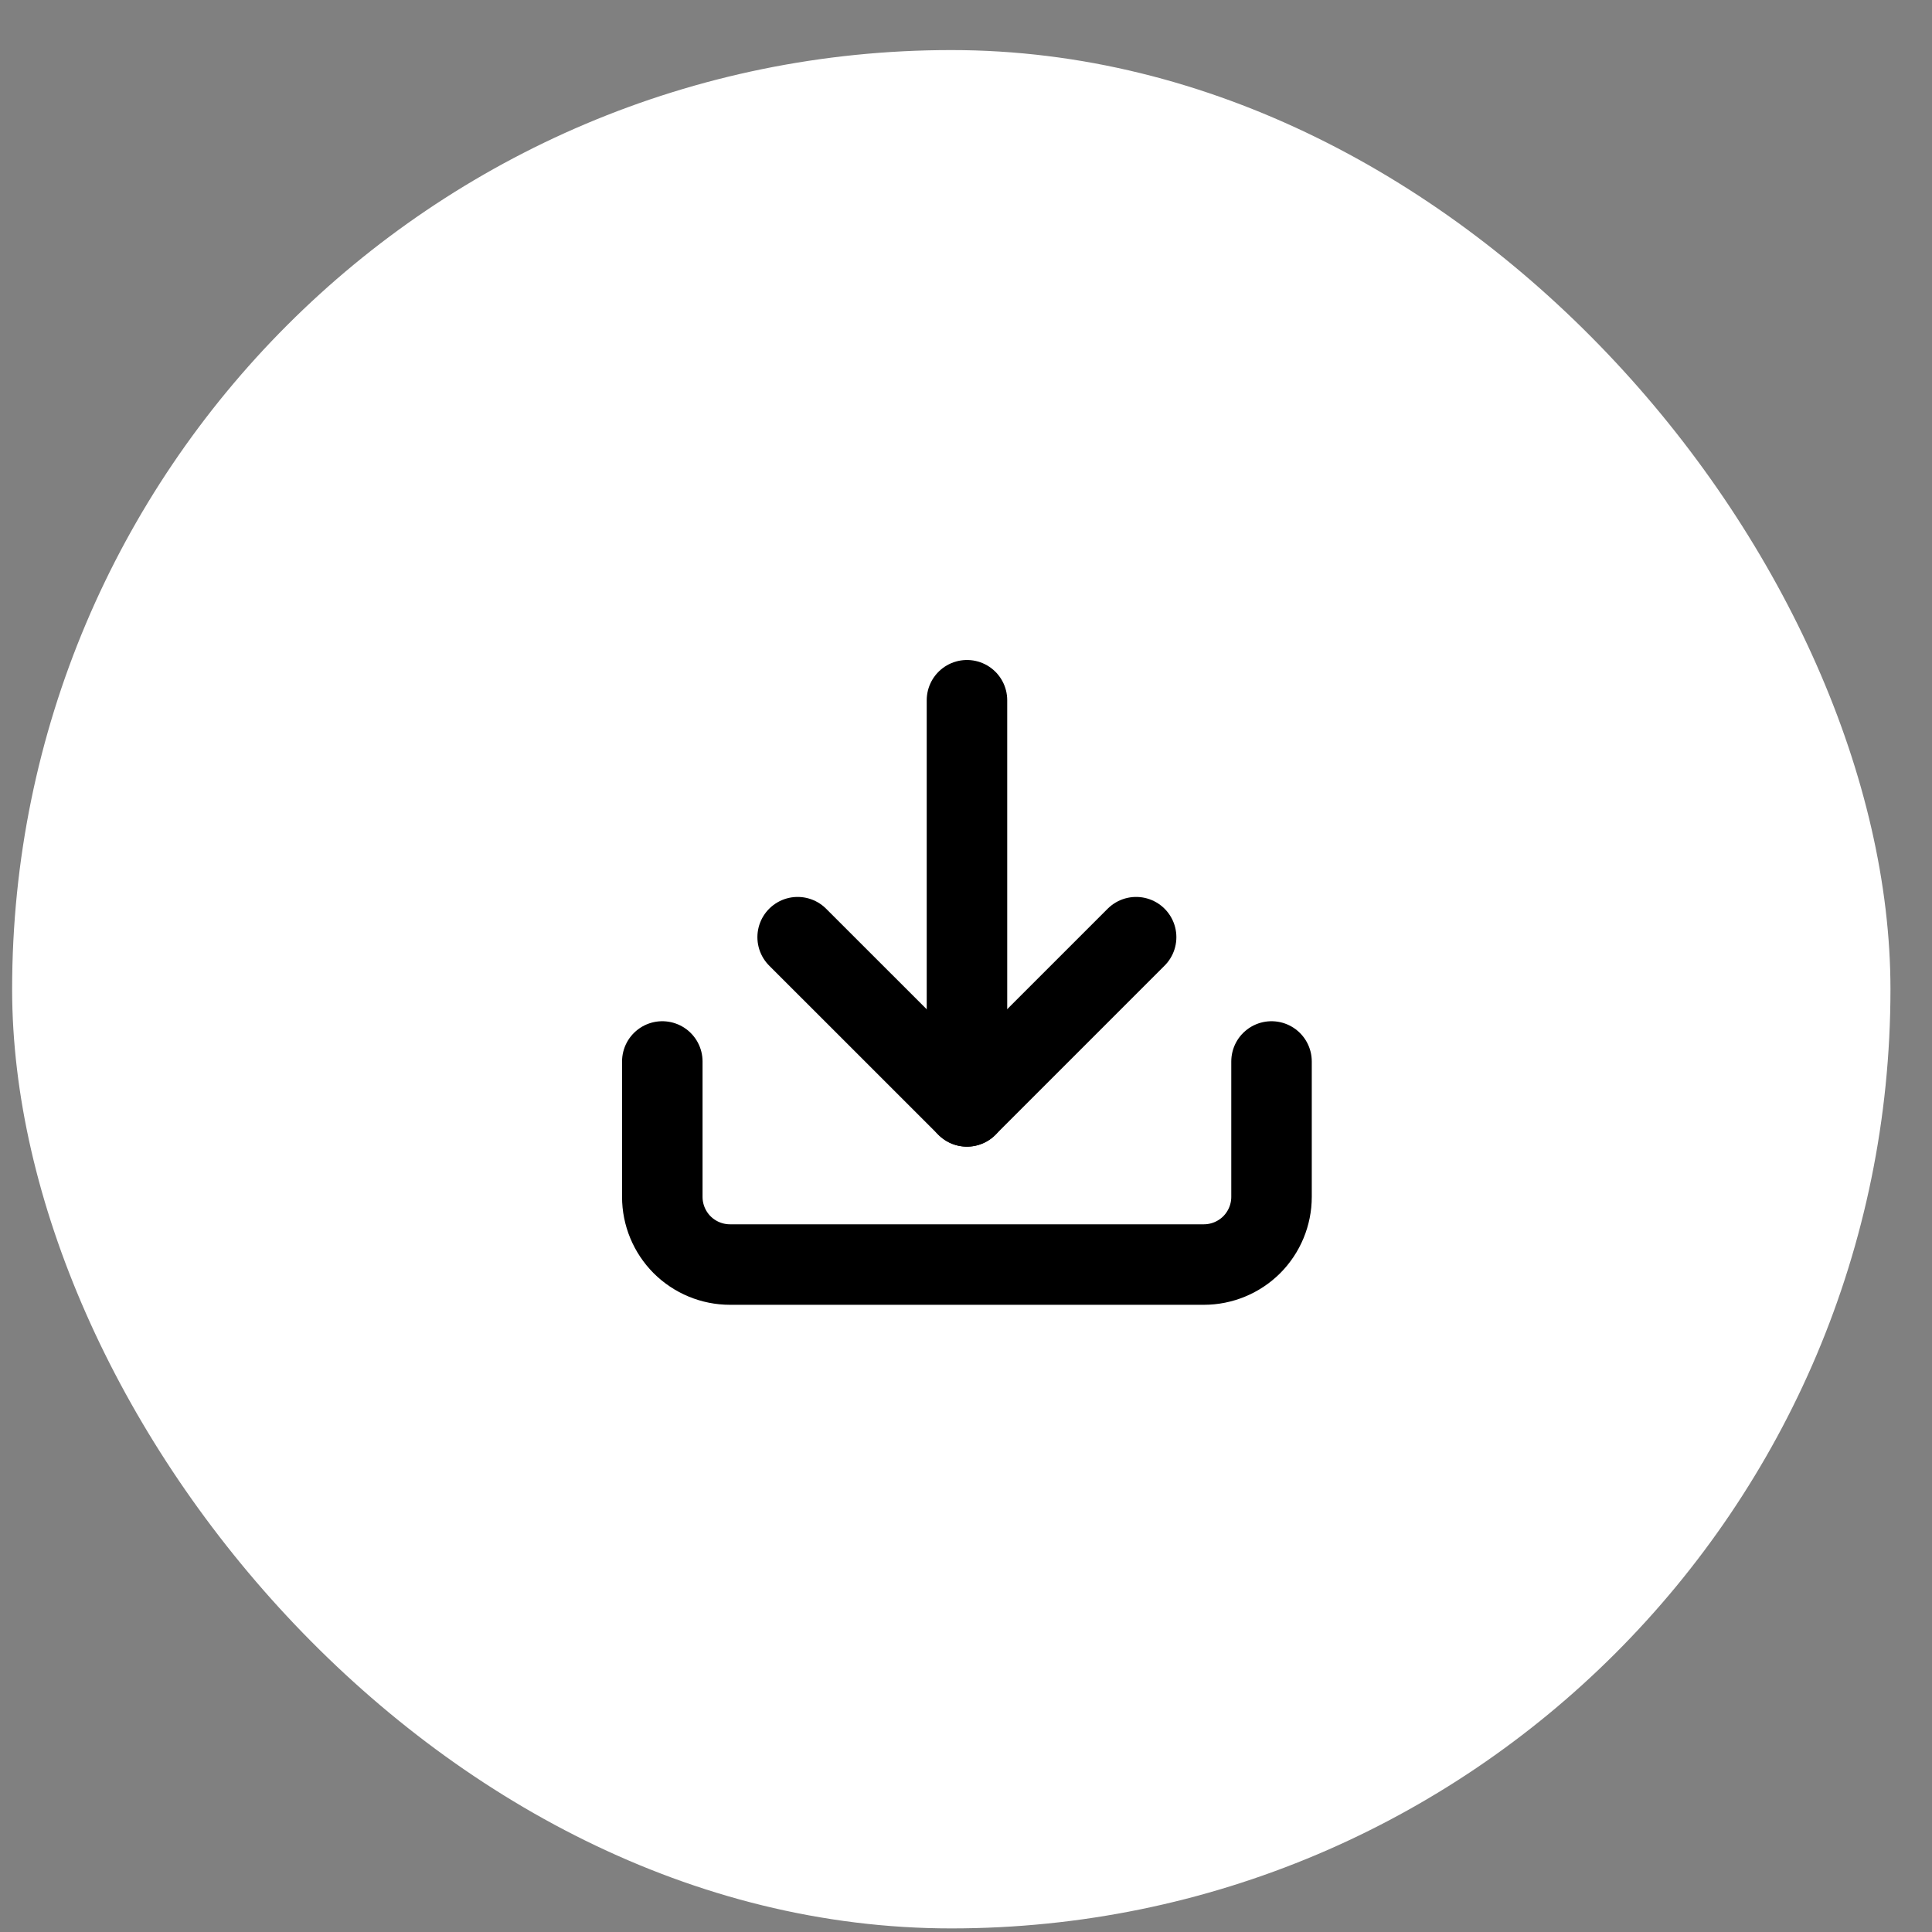 <svg xmlns="http://www.w3.org/2000/svg" width="36" height="36" viewBox="0 0 36 36" fill="none">
<rect x="0" y="0" width="36" height="36" fill="#808080" stroke="none"/>
<rect x="0.226" y="0.933" width="35" height="35" rx="17.5" fill="white"/>
<path d="M23.693 19.779V22.302C23.693 22.636 23.56 22.957 23.324 23.194C23.087 23.43 22.766 23.563 22.432 23.563H13.602C13.268 23.563 12.947 23.43 12.71 23.194C12.474 22.957 12.341 22.636 12.341 22.302V19.779" stroke="black" stroke-width="1.5" stroke-linecap="round" stroke-linejoin="round"/>
<path d="M14.863 17.463L18.017 20.616L21.17 17.463" stroke="black" stroke-width="1.5" stroke-linecap="round" stroke-linejoin="round"/>
<path d="M18.018 20.616V13.048" stroke="black" stroke-width="1.5" stroke-linecap="round" stroke-linejoin="round"/>
</svg>          